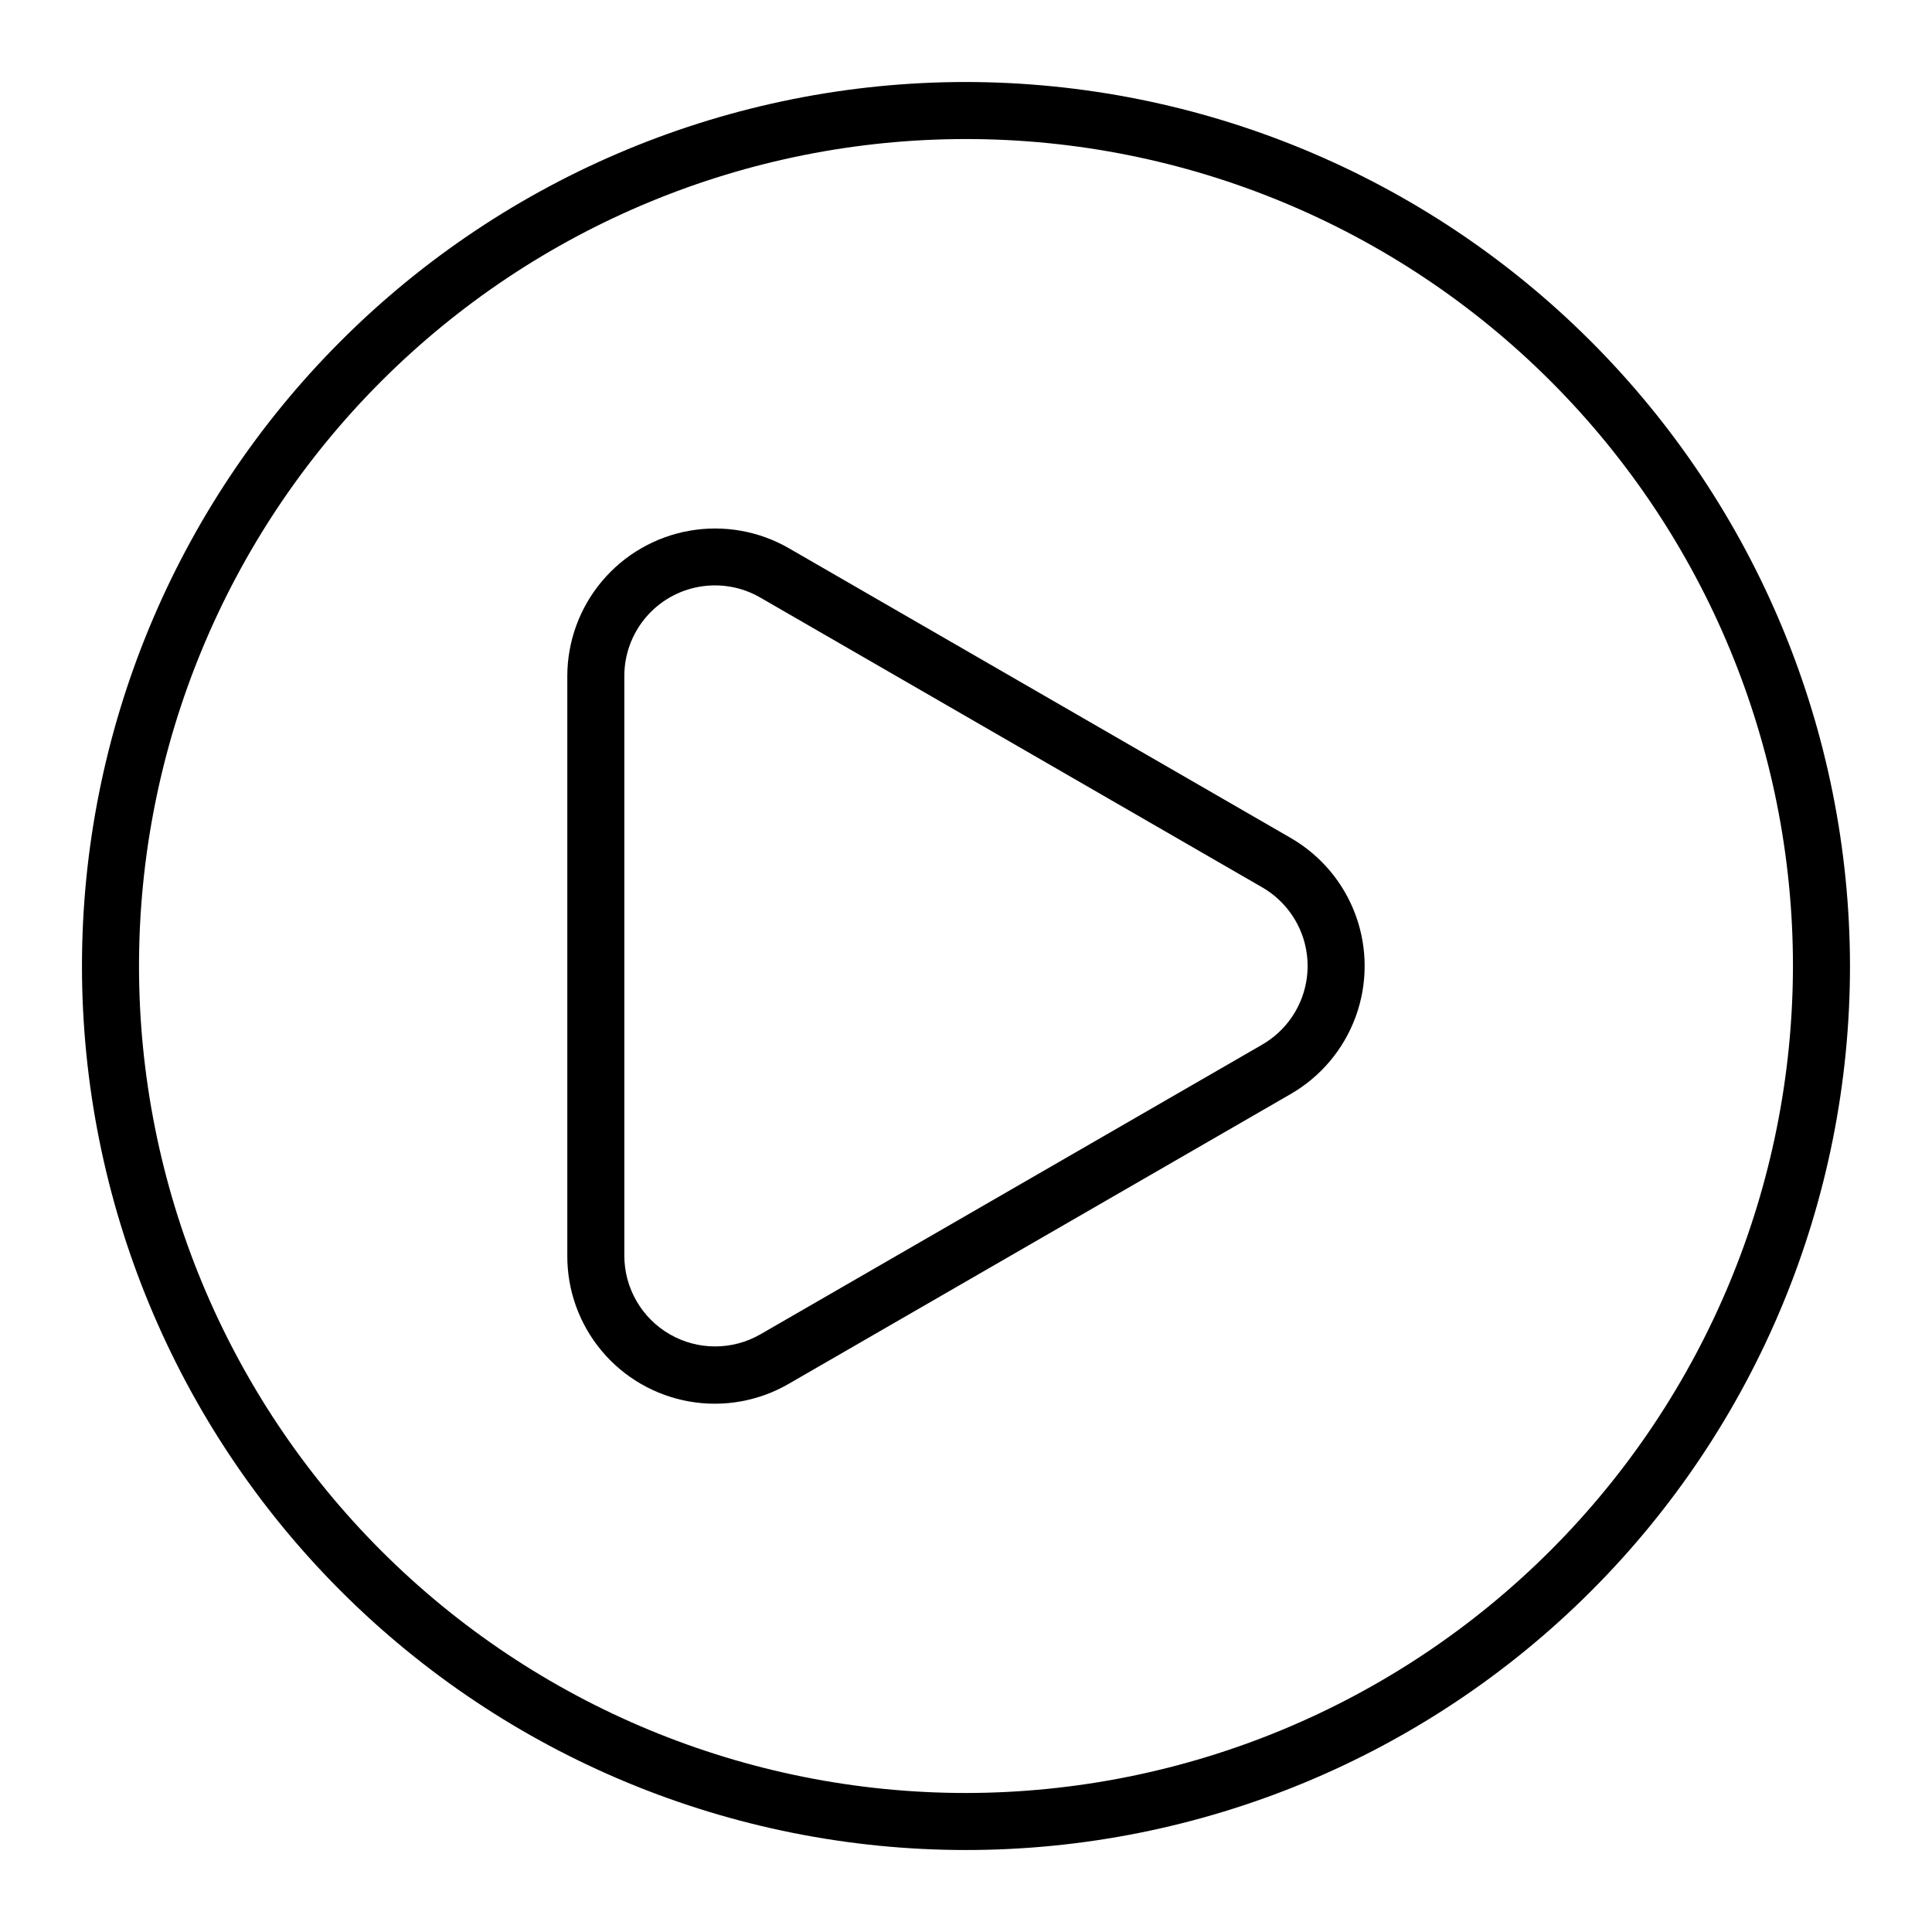 <?xml version="1.0" encoding="UTF-8"?>
<!-- Uploaded to: SVG Repo, www.svgrepo.com, Generator: SVG Repo Mixer Tools -->
<svg fill="#000000" width="800px" height="800px" version="1.1" viewBox="144 144 512 512" xmlns="http://www.w3.org/2000/svg">
 <g>
  <path d="m400 165.73c-62.133 0-121.72 24.684-165.66 68.617s-68.617 103.52-68.617 165.66 24.684 121.72 68.617 165.65 103.52 68.617 165.66 68.617 121.72-24.684 165.65-68.617 68.617-103.52 68.617-165.65c-0.07-62.113-24.773-121.66-68.695-165.58-43.918-43.918-103.46-68.625-165.57-68.695zm0 453.43c-58.125 0-113.87-23.09-154.97-64.191-41.102-41.098-64.191-96.844-64.191-154.96 0-58.125 23.09-113.87 64.191-154.97s96.844-64.191 154.97-64.191c58.121 0 113.87 23.09 154.96 64.191 41.102 41.102 64.191 96.844 64.191 154.97-0.066 58.102-23.176 113.81-64.262 154.89-41.086 41.086-96.793 64.195-154.89 64.262z"/>
  <path d="m486.06 366.07-132.96-76.762c-7.977-4.606-17.32-6.254-26.387-4.656-9.07 1.598-17.289 6.344-23.207 13.398-5.922 7.055-9.168 15.969-9.164 25.18v153.53c-0.039 9.223 3.188 18.164 9.109 25.238 5.918 7.07 14.152 11.824 23.238 13.414 9.086 1.59 18.441-0.086 26.41-4.731l132.96-76.762c7.977-4.606 14.074-11.871 17.227-20.527 3.148-8.652 3.148-18.141 0-26.797-3.152-8.652-9.25-15.922-17.227-20.523zm-7.559 54.766-132.96 76.758c-7.441 4.297-16.613 4.297-24.059-0.004-7.441-4.297-12.027-12.238-12.027-20.832v-153.53c-0.02-5.664 1.961-11.152 5.598-15.496 3.637-4.344 8.691-7.262 14.27-8.238 5.578-0.98 11.324 0.047 16.219 2.898l132.96 76.766c4.898 2.828 8.645 7.289 10.578 12.605 1.934 5.316 1.934 11.141 0 16.457-1.934 5.316-5.68 9.777-10.578 12.605z"/>
 </g>
</svg>